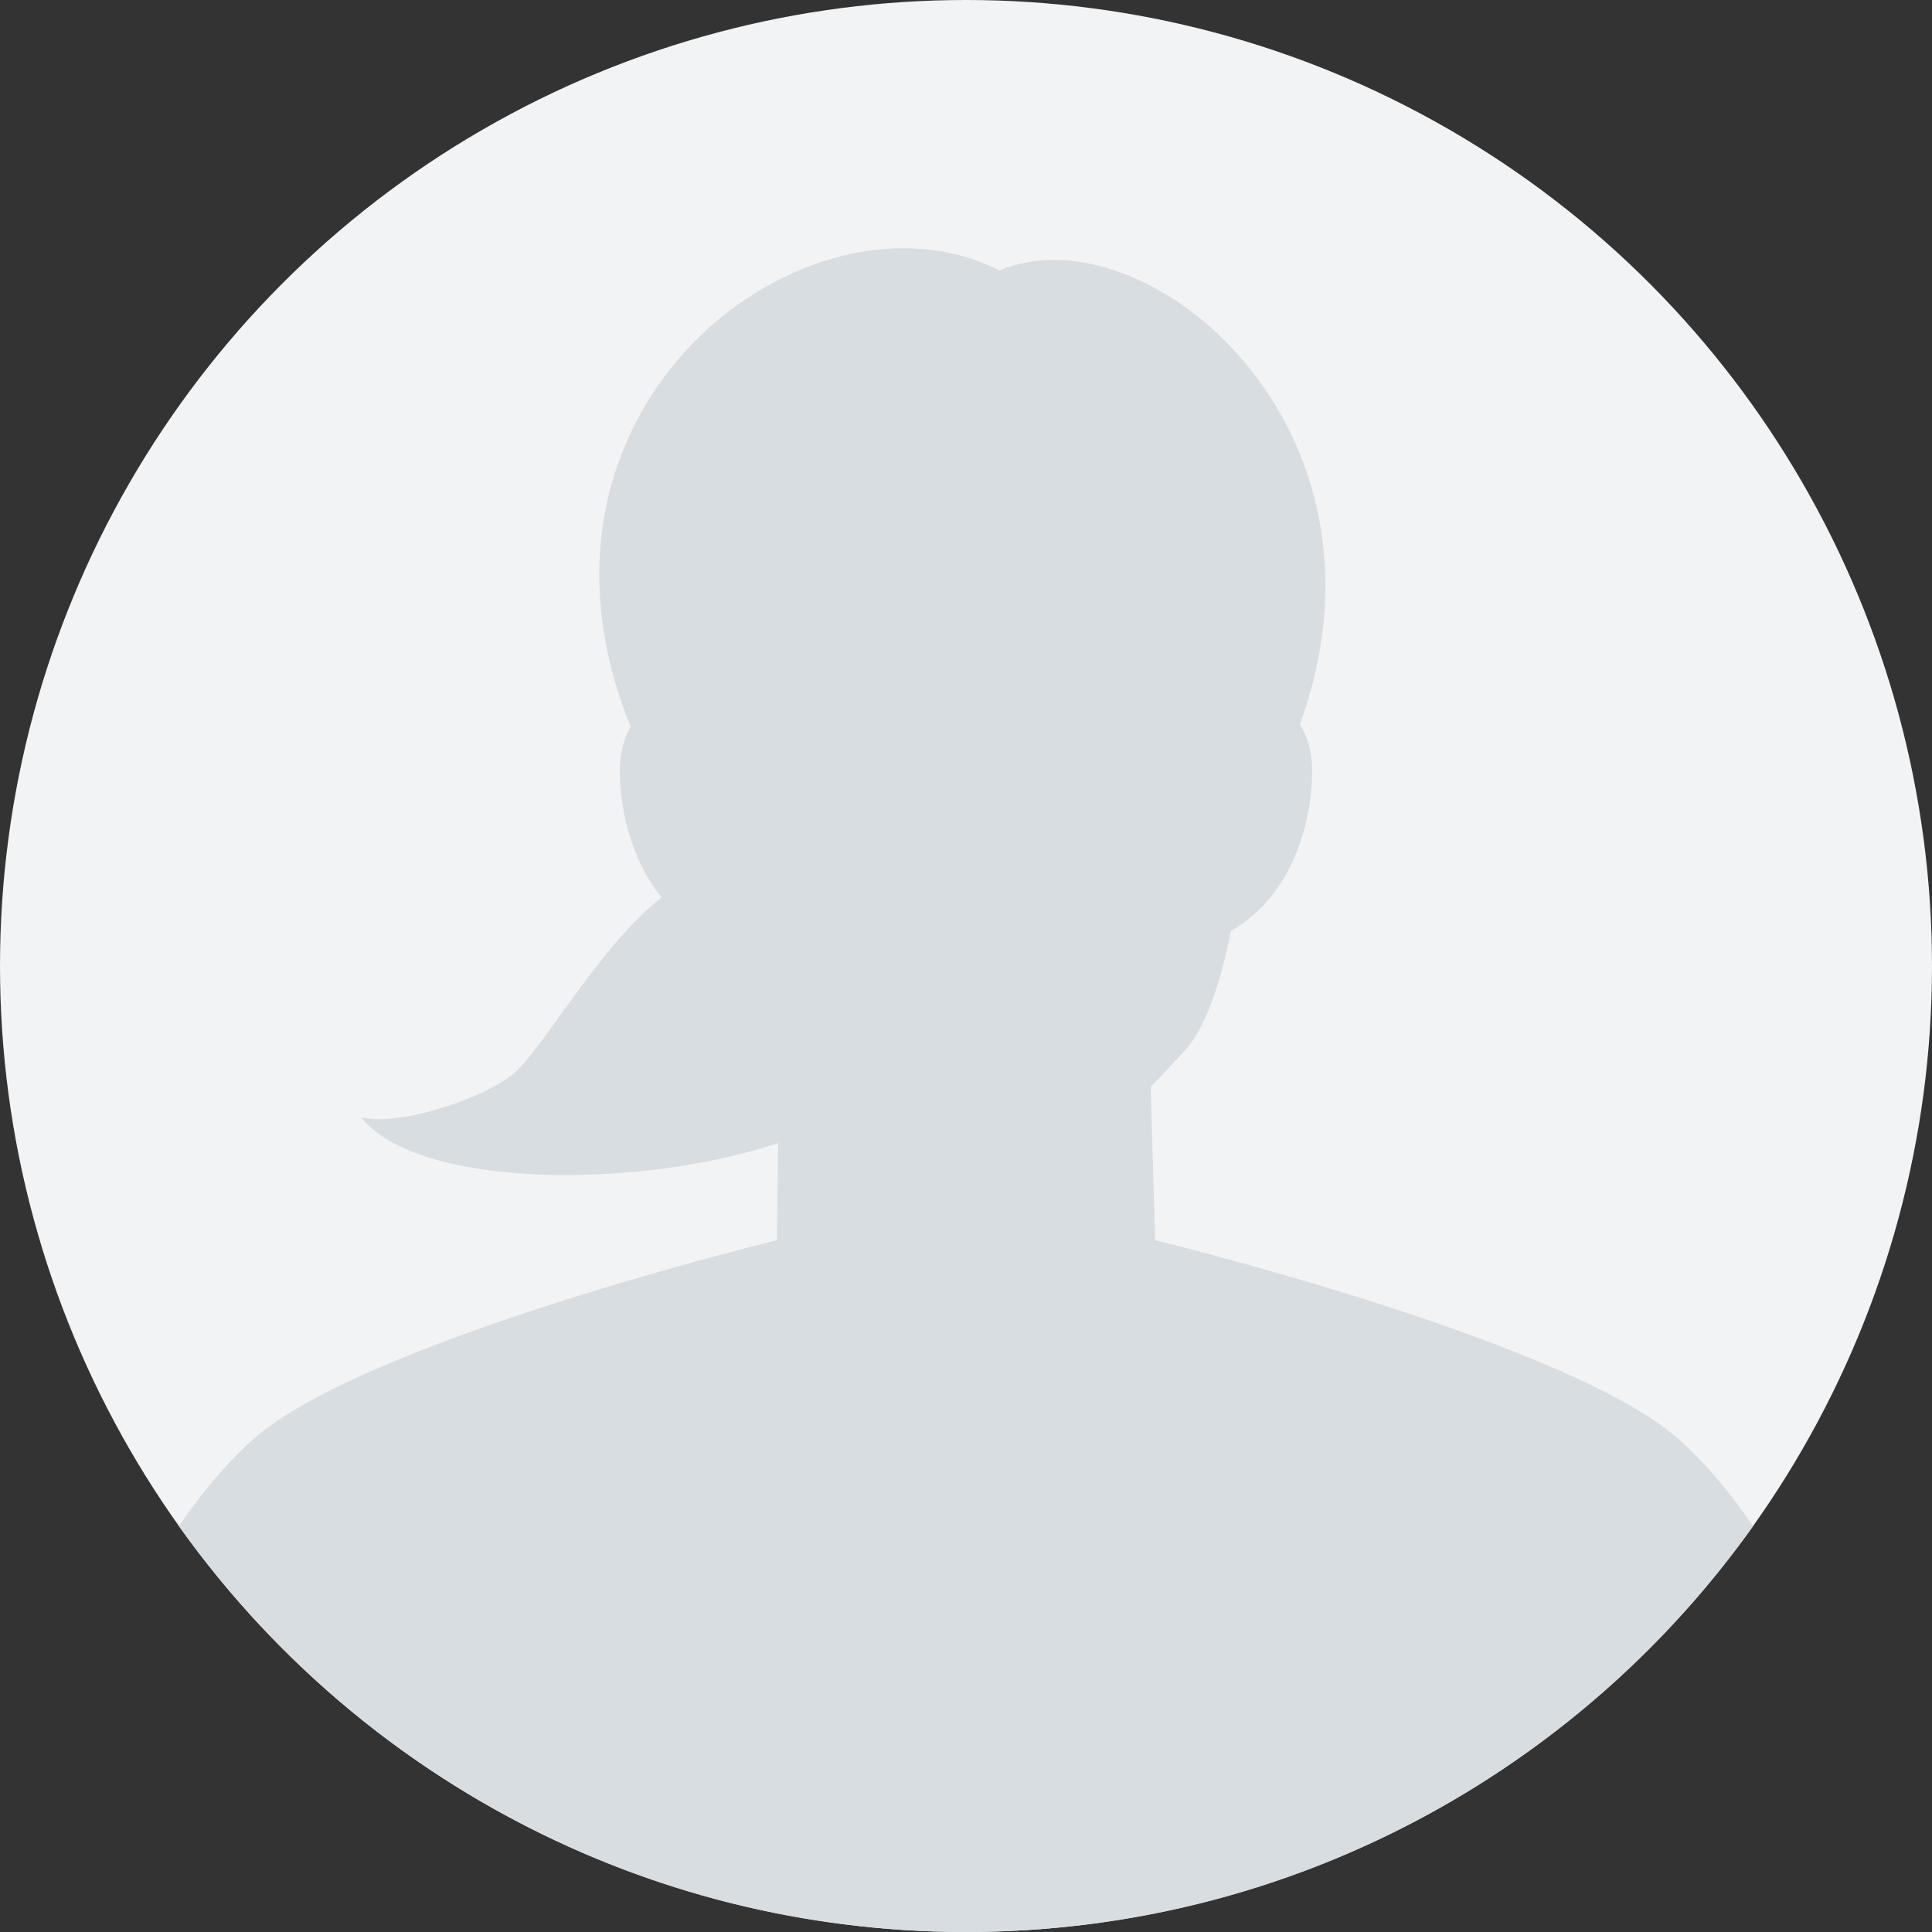 <svg xmlns="http://www.w3.org/2000/svg" xmlns:xlink="http://www.w3.org/1999/xlink" version="1.1" id="レイヤー_1" x="0px" y="0px" width="200px" height="200px" viewBox="0 0 200 200" style="enable-background:new 0 0 200 200;" xml:space="preserve"><rect x="0" y="0" width="200" height="200" fill="#333333" stroke="none"/> <g> <circle style="fill:#F2F3F5;" cx="100" cy="100" r="100"></circle> <g> <path style="fill:#D7DDE1;" d="M100,200c33.611,0,63.348-16.583,81.479-42.013c-2.238-3.294-4.809-6.407-7.639-8.947 c-10.879-9.765-50.238-19.662-54.258-20.654l-0.466-15.858c1.128-1.168,2.271-2.407,3.527-3.771 c2.087-2.26,3.683-6.8,4.779-12.391c6.487-3.646,8.476-11.589,8.406-16.789c-0.022-1.761-0.491-3.388-1.265-4.589 c11.217-30.746-15.969-53.386-31.1-46.99c-19.594-9.981-51.748,13.774-38.182,47.221c-0.686,1.176-1.091,2.713-1.112,4.359 c-0.052,3.886,1.063,9.301,4.312,13.329c-6.602,5.188-12.48,16.065-15.479,18.371c-3.662,2.816-12.254,5.353-15.634,4.367 c5.915,7.465,28.811,7.478,43.178,2.688l-0.121,10.052c-3.978,0.982-43.379,10.887-54.266,20.656 c-2.83,2.54-5.399,5.654-7.639,8.947C36.652,183.417,66.389,200,100,200z"></path> </g> </g> </svg>